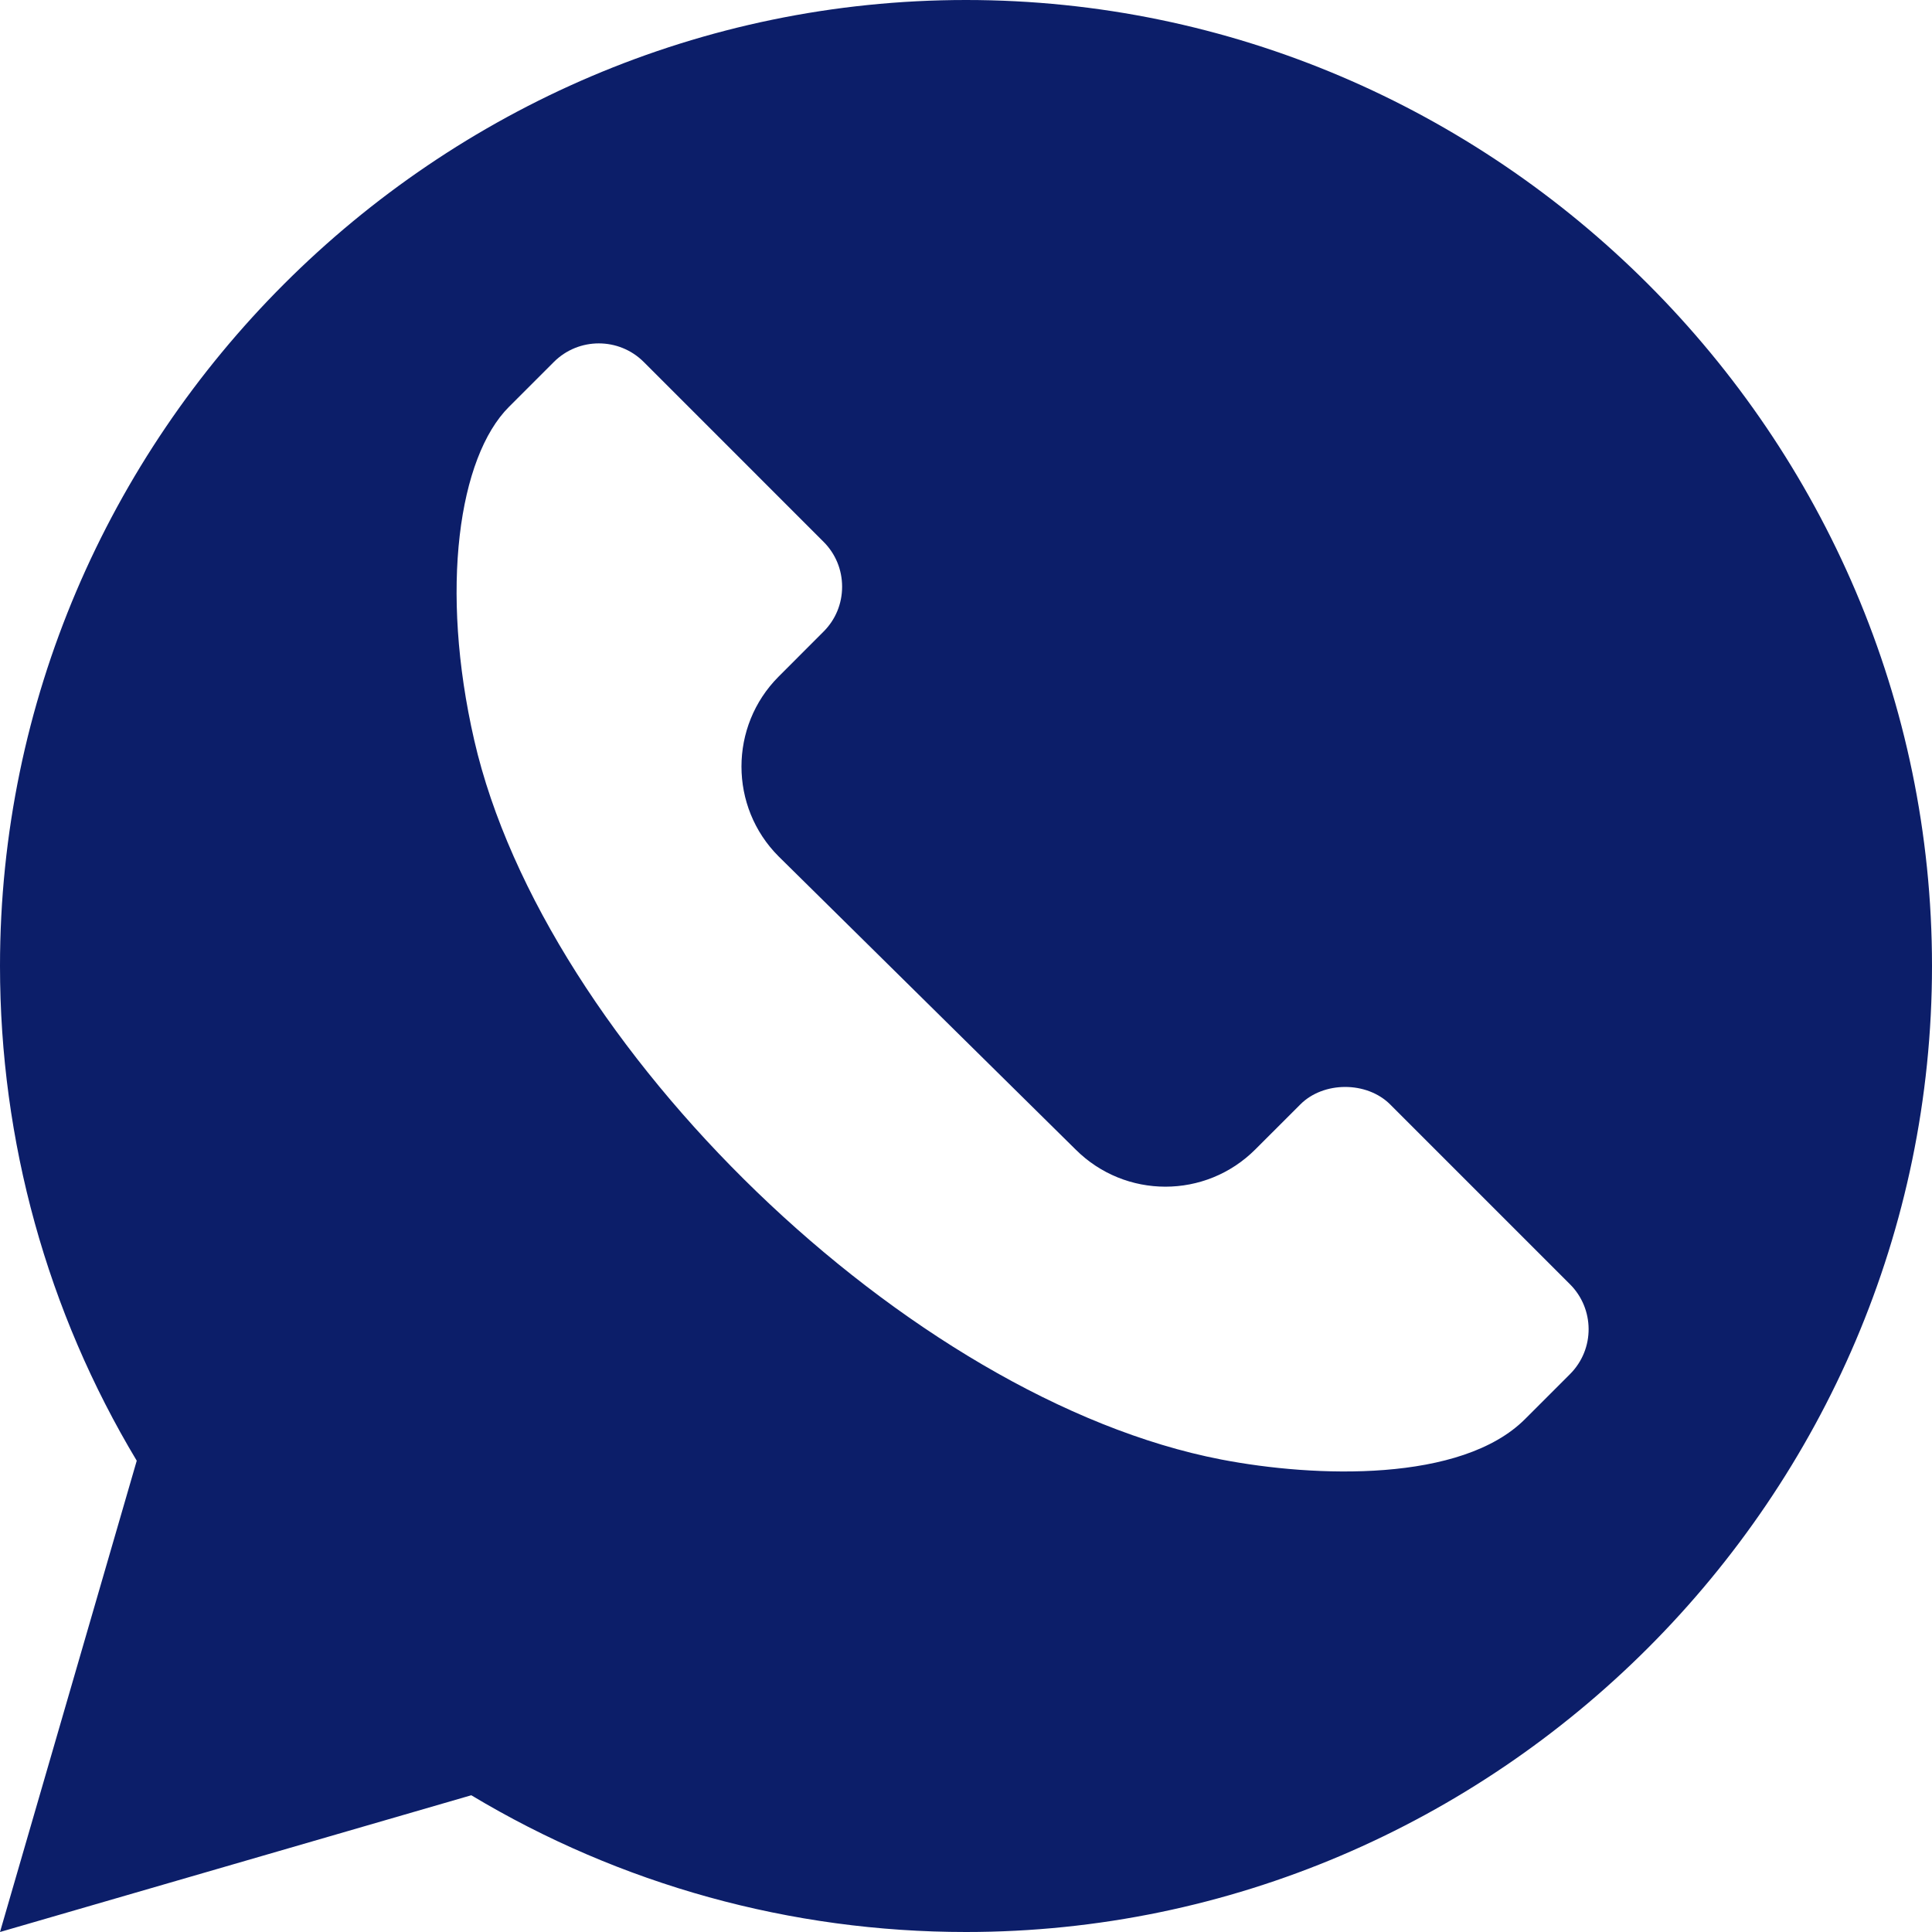 <svg xmlns="http://www.w3.org/2000/svg" viewBox="0 0 512 512"><g><path d="M256 0C115.39 0 0 115.39 0 256c0 46.406 12.512 91.582 36.238 131.105L0 512l124.895-36.238C164.418 499.488 209.594 512 256 512c140.61 0 256-115.39 256-256S396.61 0 256 0zm160.055 364.168-11.91 11.91c-16.852 16.852-55.606 15.516-80.508 10.707-82.801-15.992-179.336-109.562-197.953-190.594-9.22-40.14-4.13-75.039 9.183-88.355l11.91-11.91c6.575-6.57 17.254-6.563 23.82 0l47.65 47.652c3.179 3.18 4.921 7.395 4.921 11.906s-1.742 8.73-4.922 11.899l-11.906 11.922c-13.125 13.156-13.125 34.527 0 47.652l78.683 77.648c13.164 13.165 34.47 13.18 47.653 0l11.91-11.906c6.148-6.183 17.633-6.203 23.832 0l47.637 47.637c6.468 6.441 6.715 17.113 0 23.832zm0 0" fill="#0c1e69" opacity="1" data-original="#000000"></path></g></svg>